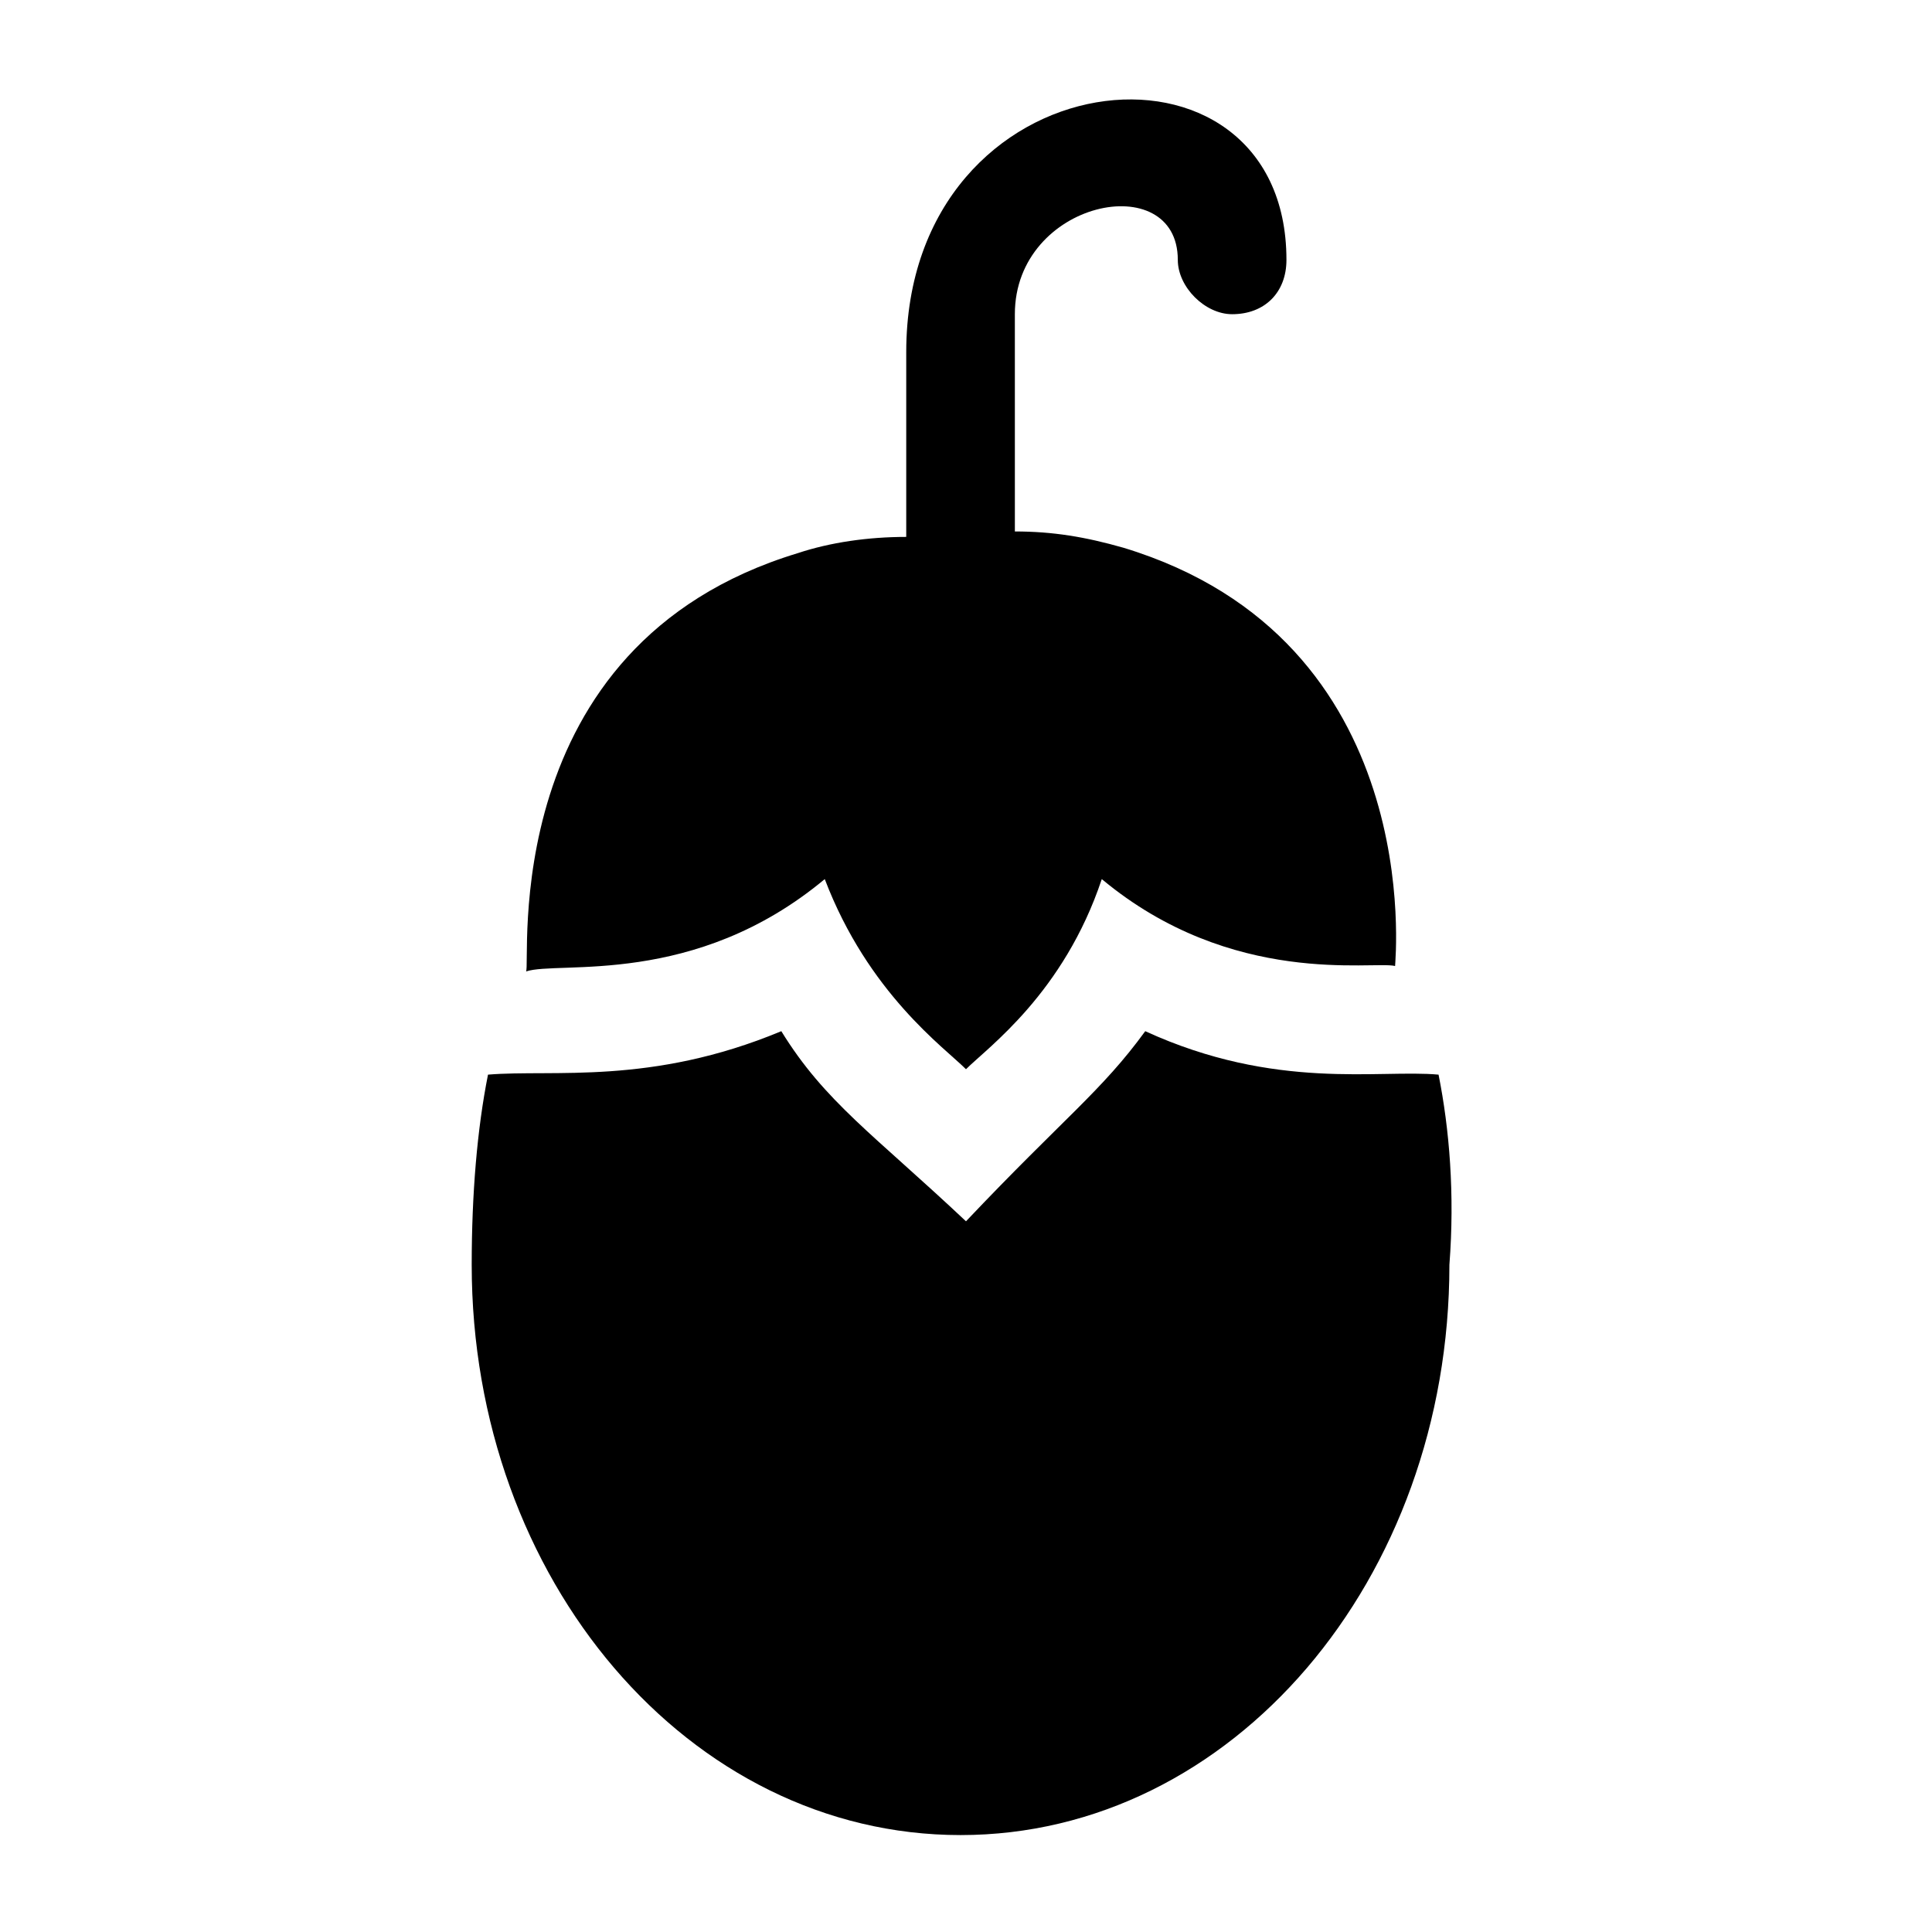 <?xml version="1.0" encoding="UTF-8"?>
<!-- Uploaded to: ICON Repo, www.iconrepo.com, Generator: ICON Repo Mixer Tools -->
<svg fill="#000000" width="800px" height="800px" version="1.1" viewBox="144 144 512 512" xmlns="http://www.w3.org/2000/svg">
 <g>
  <path d="m525.23 428.79c-15.836-1.441-43.184 4.32-77.73-11.516-11.516 15.836-21.594 23.031-47.504 50.383-24.473-23.031-37.426-31.668-48.941-50.383-34.547 14.395-60.457 10.078-77.73 11.516-2.879 14.395-4.32 31.668-4.32 50.383 0 83.488 57.578 151.14 129.55 151.14 71.973 0 129.55-67.656 129.55-151.14 1.445-18.715 0.004-35.988-2.875-50.383z"/>
  <path d="m362.57 376.97c11.516 30.23 31.668 44.625 37.426 50.383 5.758-5.758 25.91-20.152 35.988-50.383 34.547 28.789 71.973 21.594 77.73 23.031 0-1.441 8.637-86.367-71.973-110.84-10.078-2.879-18.715-4.32-28.789-4.32l-0.004-57.574c0-30.23 43.184-38.867 43.184-14.395 0 7.199 7.199 14.395 14.395 14.395 8.637 0 14.395-5.758 14.395-14.395 0-64.777-100.76-54.699-100.76 24.473v48.941c-10.078 0-20.152 1.441-28.789 4.32-80.609 24.473-70.535 109.4-71.973 110.84 8.637-2.887 44.625 4.312 79.172-24.477z"/>
 </g>
</svg>
